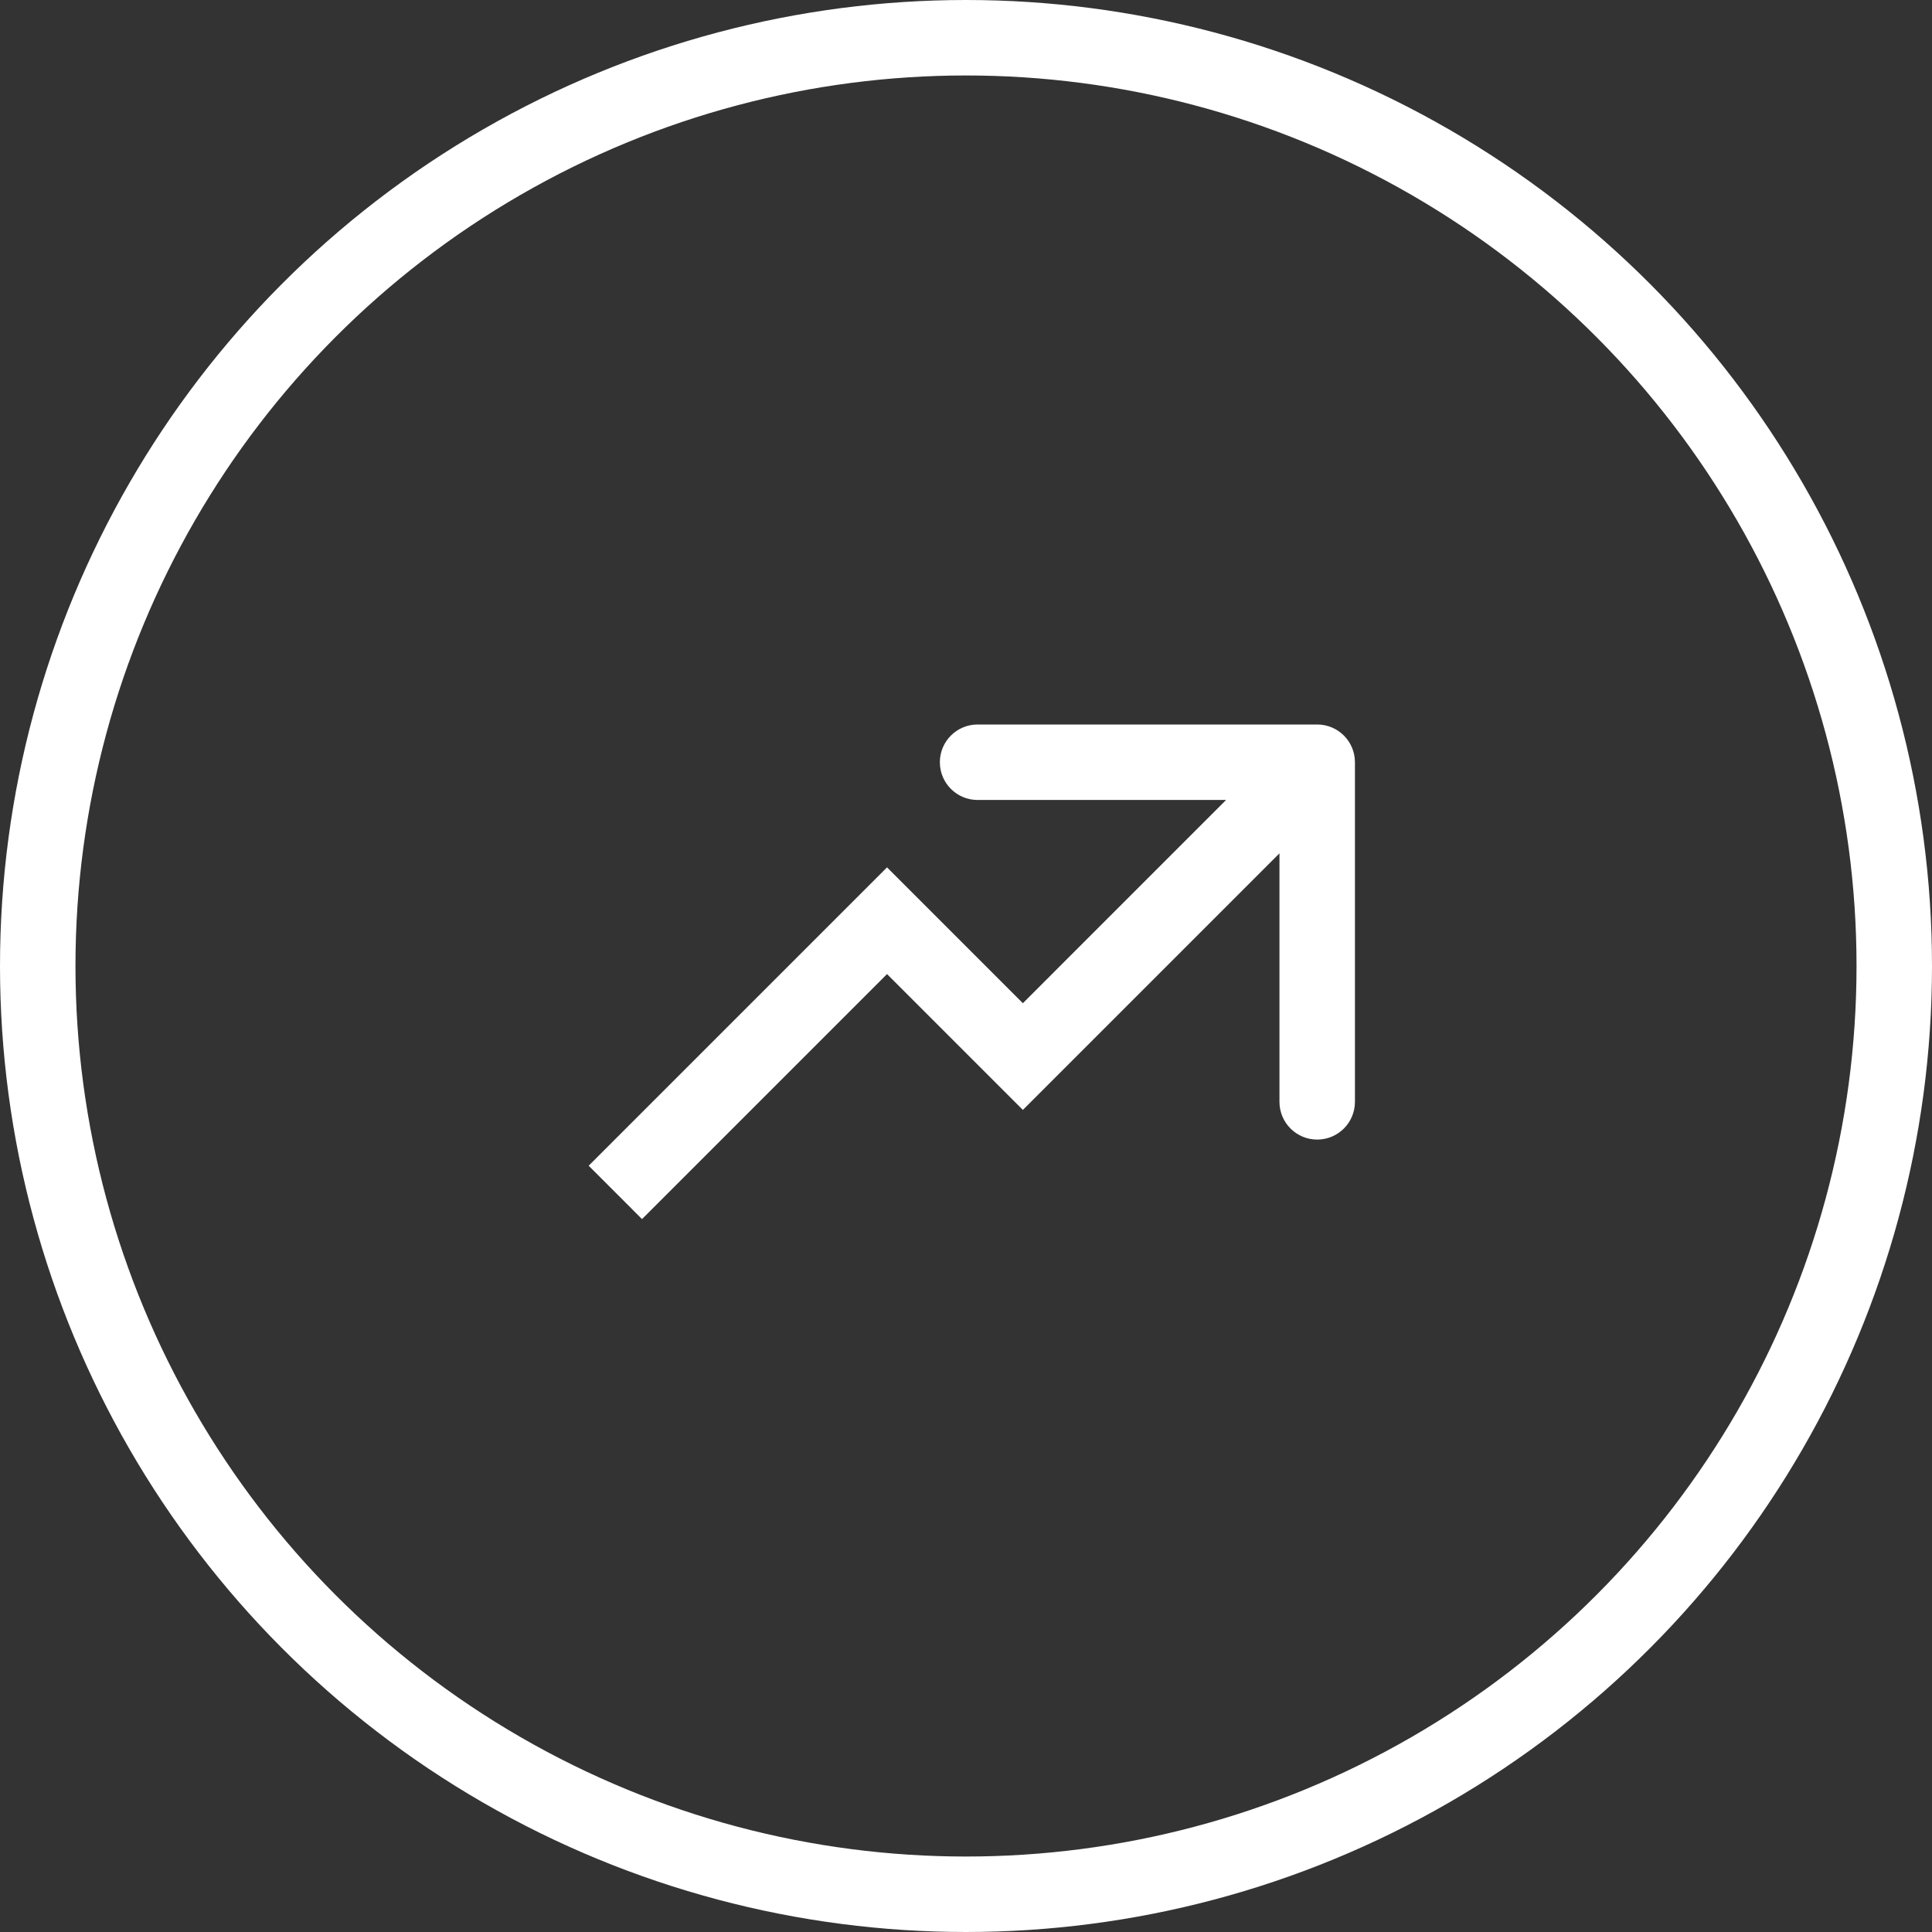 <svg width="128" height="128" viewBox="0 0 128 128" fill="none" xmlns="http://www.w3.org/2000/svg">
<rect x="0" y="0" width="128" height="128" fill="#333333" stroke="none"/>
<circle cx="64" cy="64" r="61.5" stroke="white" stroke-width="5"/>
<path fill-rule="evenodd" clip-rule="evenodd" d="M87.268 48C88.648 48 89.768 49.119 89.768 50.5V73C89.768 74.381 88.648 75.5 87.268 75.5C85.887 75.5 84.768 74.381 84.768 73V56.535L67.768 73.535L58.768 64.535L42.535 80.768L39 77.232L58.768 57.465L67.768 66.465L81.232 53H64.768C63.387 53 62.268 51.881 62.268 50.5C62.268 49.119 63.387 48 64.768 48H87.268Z" fill="white"/>
</svg>
